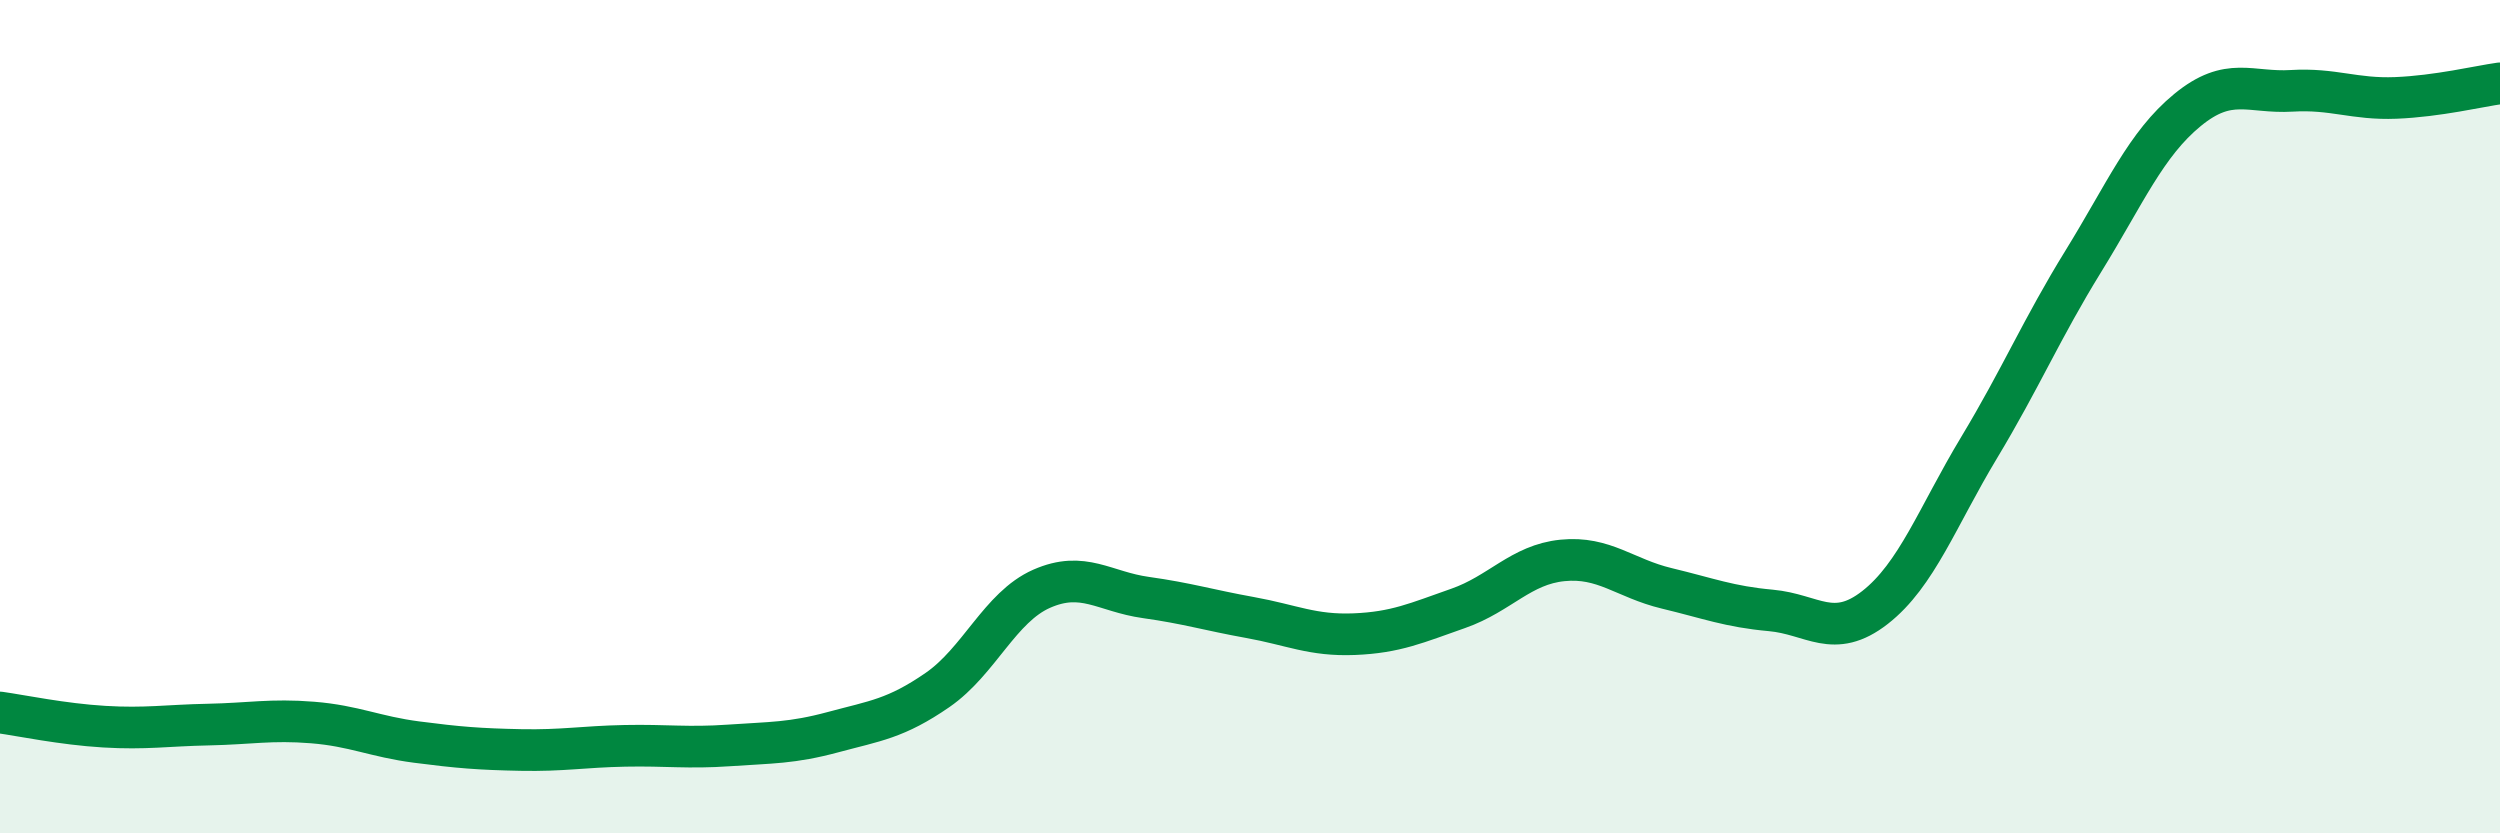 
    <svg width="60" height="20" viewBox="0 0 60 20" xmlns="http://www.w3.org/2000/svg">
      <path
        d="M 0,17.1 C 0.5,17.17 1.5,17.38 2.5,17.44 C 3.5,17.5 4,17.41 5,17.39 C 6,17.37 6.5,17.26 7.5,17.34 C 8.5,17.42 9,17.68 10,17.81 C 11,17.94 11.5,17.98 12.5,18 C 13.5,18.02 14,17.92 15,17.9 C 16,17.88 16.5,17.96 17.5,17.89 C 18.5,17.82 19,17.84 20,17.57 C 21,17.3 21.5,17.25 22.5,16.56 C 23.5,15.87 24,14.57 25,14.13 C 26,13.69 26.5,14.2 27.5,14.34 C 28.5,14.48 29,14.64 30,14.82 C 31,15 31.5,15.26 32.5,15.22 C 33.5,15.18 34,14.95 35,14.6 C 36,14.25 36.5,13.55 37.5,13.45 C 38.5,13.35 39,13.88 40,14.12 C 41,14.36 41.5,14.56 42.5,14.65 C 43.5,14.74 44,15.36 45,14.58 C 46,13.8 46.5,12.4 47.5,10.74 C 48.5,9.08 49,7.89 50,6.27 C 51,4.65 51.5,3.46 52.5,2.64 C 53.5,1.82 54,2.24 55,2.18 C 56,2.12 56.5,2.39 57.5,2.35 C 58.5,2.31 59.5,2.07 60,2L60 20L0 20Z"
        fill="#008740"
        opacity="0.1"
        stroke-linecap="round"
        stroke-linejoin="round"
      />
      <path
        d="M 0,17.1 C 0.5,17.17 1.5,17.38 2.5,17.44 C 3.5,17.5 4,17.41 5,17.39 C 6,17.37 6.5,17.26 7.5,17.34 C 8.5,17.42 9,17.68 10,17.81 C 11,17.94 11.5,17.98 12.5,18 C 13.5,18.02 14,17.92 15,17.9 C 16,17.88 16.5,17.96 17.5,17.89 C 18.5,17.82 19,17.84 20,17.57 C 21,17.3 21.5,17.25 22.5,16.56 C 23.5,15.87 24,14.57 25,14.13 C 26,13.69 26.5,14.2 27.5,14.34 C 28.5,14.48 29,14.64 30,14.82 C 31,15 31.5,15.26 32.5,15.22 C 33.5,15.18 34,14.95 35,14.6 C 36,14.25 36.5,13.55 37.5,13.45 C 38.5,13.35 39,13.88 40,14.12 C 41,14.36 41.5,14.56 42.5,14.65 C 43.5,14.74 44,15.36 45,14.58 C 46,13.8 46.5,12.4 47.5,10.74 C 48.5,9.08 49,7.89 50,6.27 C 51,4.65 51.5,3.46 52.5,2.64 C 53.5,1.82 54,2.24 55,2.18 C 56,2.12 56.5,2.39 57.5,2.35 C 58.5,2.31 59.5,2.07 60,2"
        stroke="#008740"
        stroke-width="1"
        fill="none"
        stroke-linecap="round"
        stroke-linejoin="round"
      />
    </svg>
  